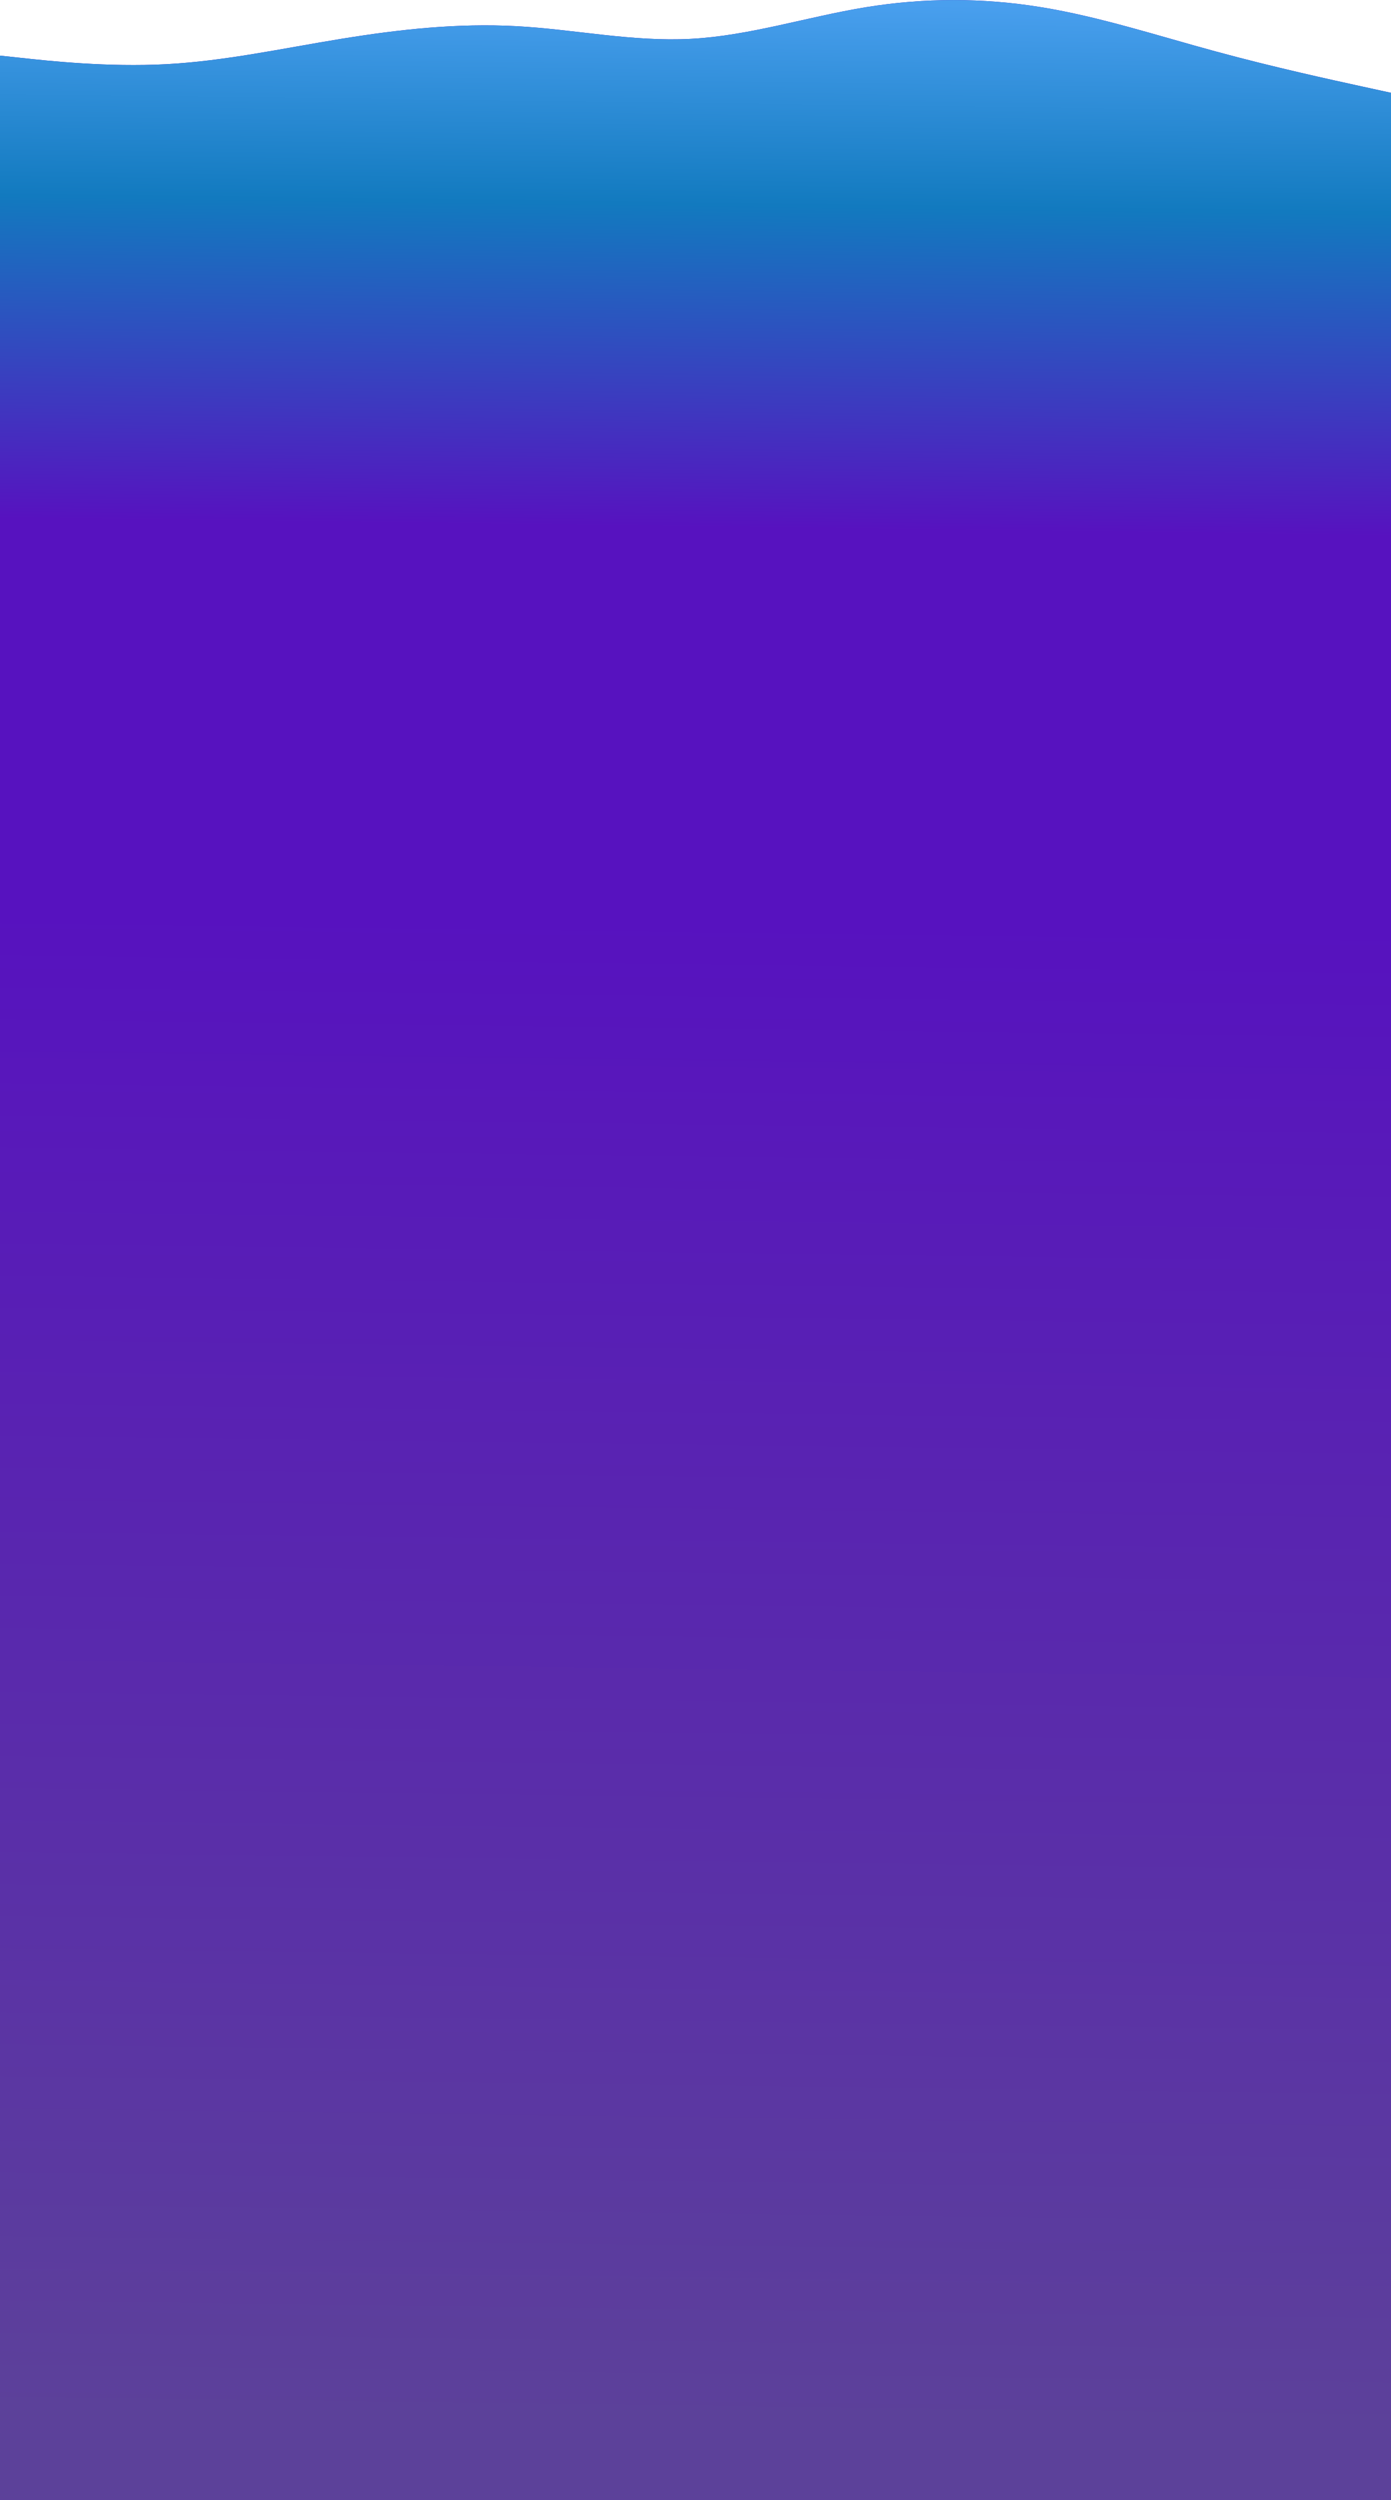 <?xml version="1.0" encoding="utf-8"?>
<!-- Generator: Adobe Illustrator 22.1.0, SVG Export Plug-In . SVG Version: 6.00 Build 0)  -->
<svg version="1.1" id="Layer_1" xmlns="http://www.w3.org/2000/svg" xmlns:xlink="http://www.w3.org/1999/xlink" x="0px" y="0px"
	 viewBox="0 0 1920 3450.8" style="enable-background:new 0 0 1920 3450.8;" xml:space="preserve">
<style type="text/css">
	.st0{fill:#4C22BF;}
	.st1{fill:url(#SVGID_1_);}
	.st2{fill:url(#SVGID_2_);}
</style>
<path class="st0" d="M1920,128.1l-40.3-8.8c-40.3-8.8-120.8-26.3-201.3-48.2C1598,49.3,1517.5,23,1437,9.9s-161-13.1-241.5,0
	s-161,39.4-241.5,43.7C873.5,58,793,40.5,712.5,36.1s-161,4.4-241.5,17.5s-161,30.7-241.5,35s-161-4.4-201.3-8.8L-12,75.5V1270h40.3
	c40.3,0,120.8,0,201.3,0s161,0,241.5,0s161,0,241.5,0s161,0,241.5,0s161,0,241.5,0s161,0,241.5,0s161,0,241.5,0s161,0,201.3,0h40.3
	V128.1H1920z"/>
<linearGradient id="SVGID_1_" gradientUnits="userSpaceOnUse" x1="962.746" y1="-475.927" x2="948.588" y2="622.303" gradientTransform="matrix(1 0 0 1 0 478)">
	<stop  offset="0" style="stop-color:#499FEE"/>
	<stop  offset="0.255" style="stop-color:#127ABF"/>
	<stop  offset="0.661" style="stop-color:#5712BF"/>
</linearGradient>
<path class="st1" d="M1920,128.1l-40.3-8.8c-40.3-8.8-120.8-26.3-201.3-48.2C1598,49.3,1517.5,23,1437,9.9s-161-13.1-241.5,0
	s-161,39.4-241.5,43.7C873.5,58,793,40.5,712.5,36.1s-161,4.4-241.5,17.5s-161,30.7-241.5,35s-161-4.4-201.3-8.8L-12,75.5V1270h40.3
	c40.3,0,120.8,0,201.3,0s161,0,241.5,0s161,0,241.5,0s161,0,241.5,0s161,0,241.5,0s161,0,241.5,0s161,0,241.5,0s161,0,201.3,0h40.3
	V128.1H1920z"/>
<linearGradient id="SVGID_2_" gradientUnits="userSpaceOnUse" x1="1066.827" y1="2183.902" x2="1040.049" y2="106.716" gradientTransform="matrix(1 0 0 -1 0 3450)">
	<stop  offset="0" style="stop-color:#5712BF"/>
	<stop  offset="1" style="stop-color:#5C419A"/>
</linearGradient>
<rect x="-20.4" y="1267.1" class="st2" width="2143.4" height="2406.9"/>
</svg>
